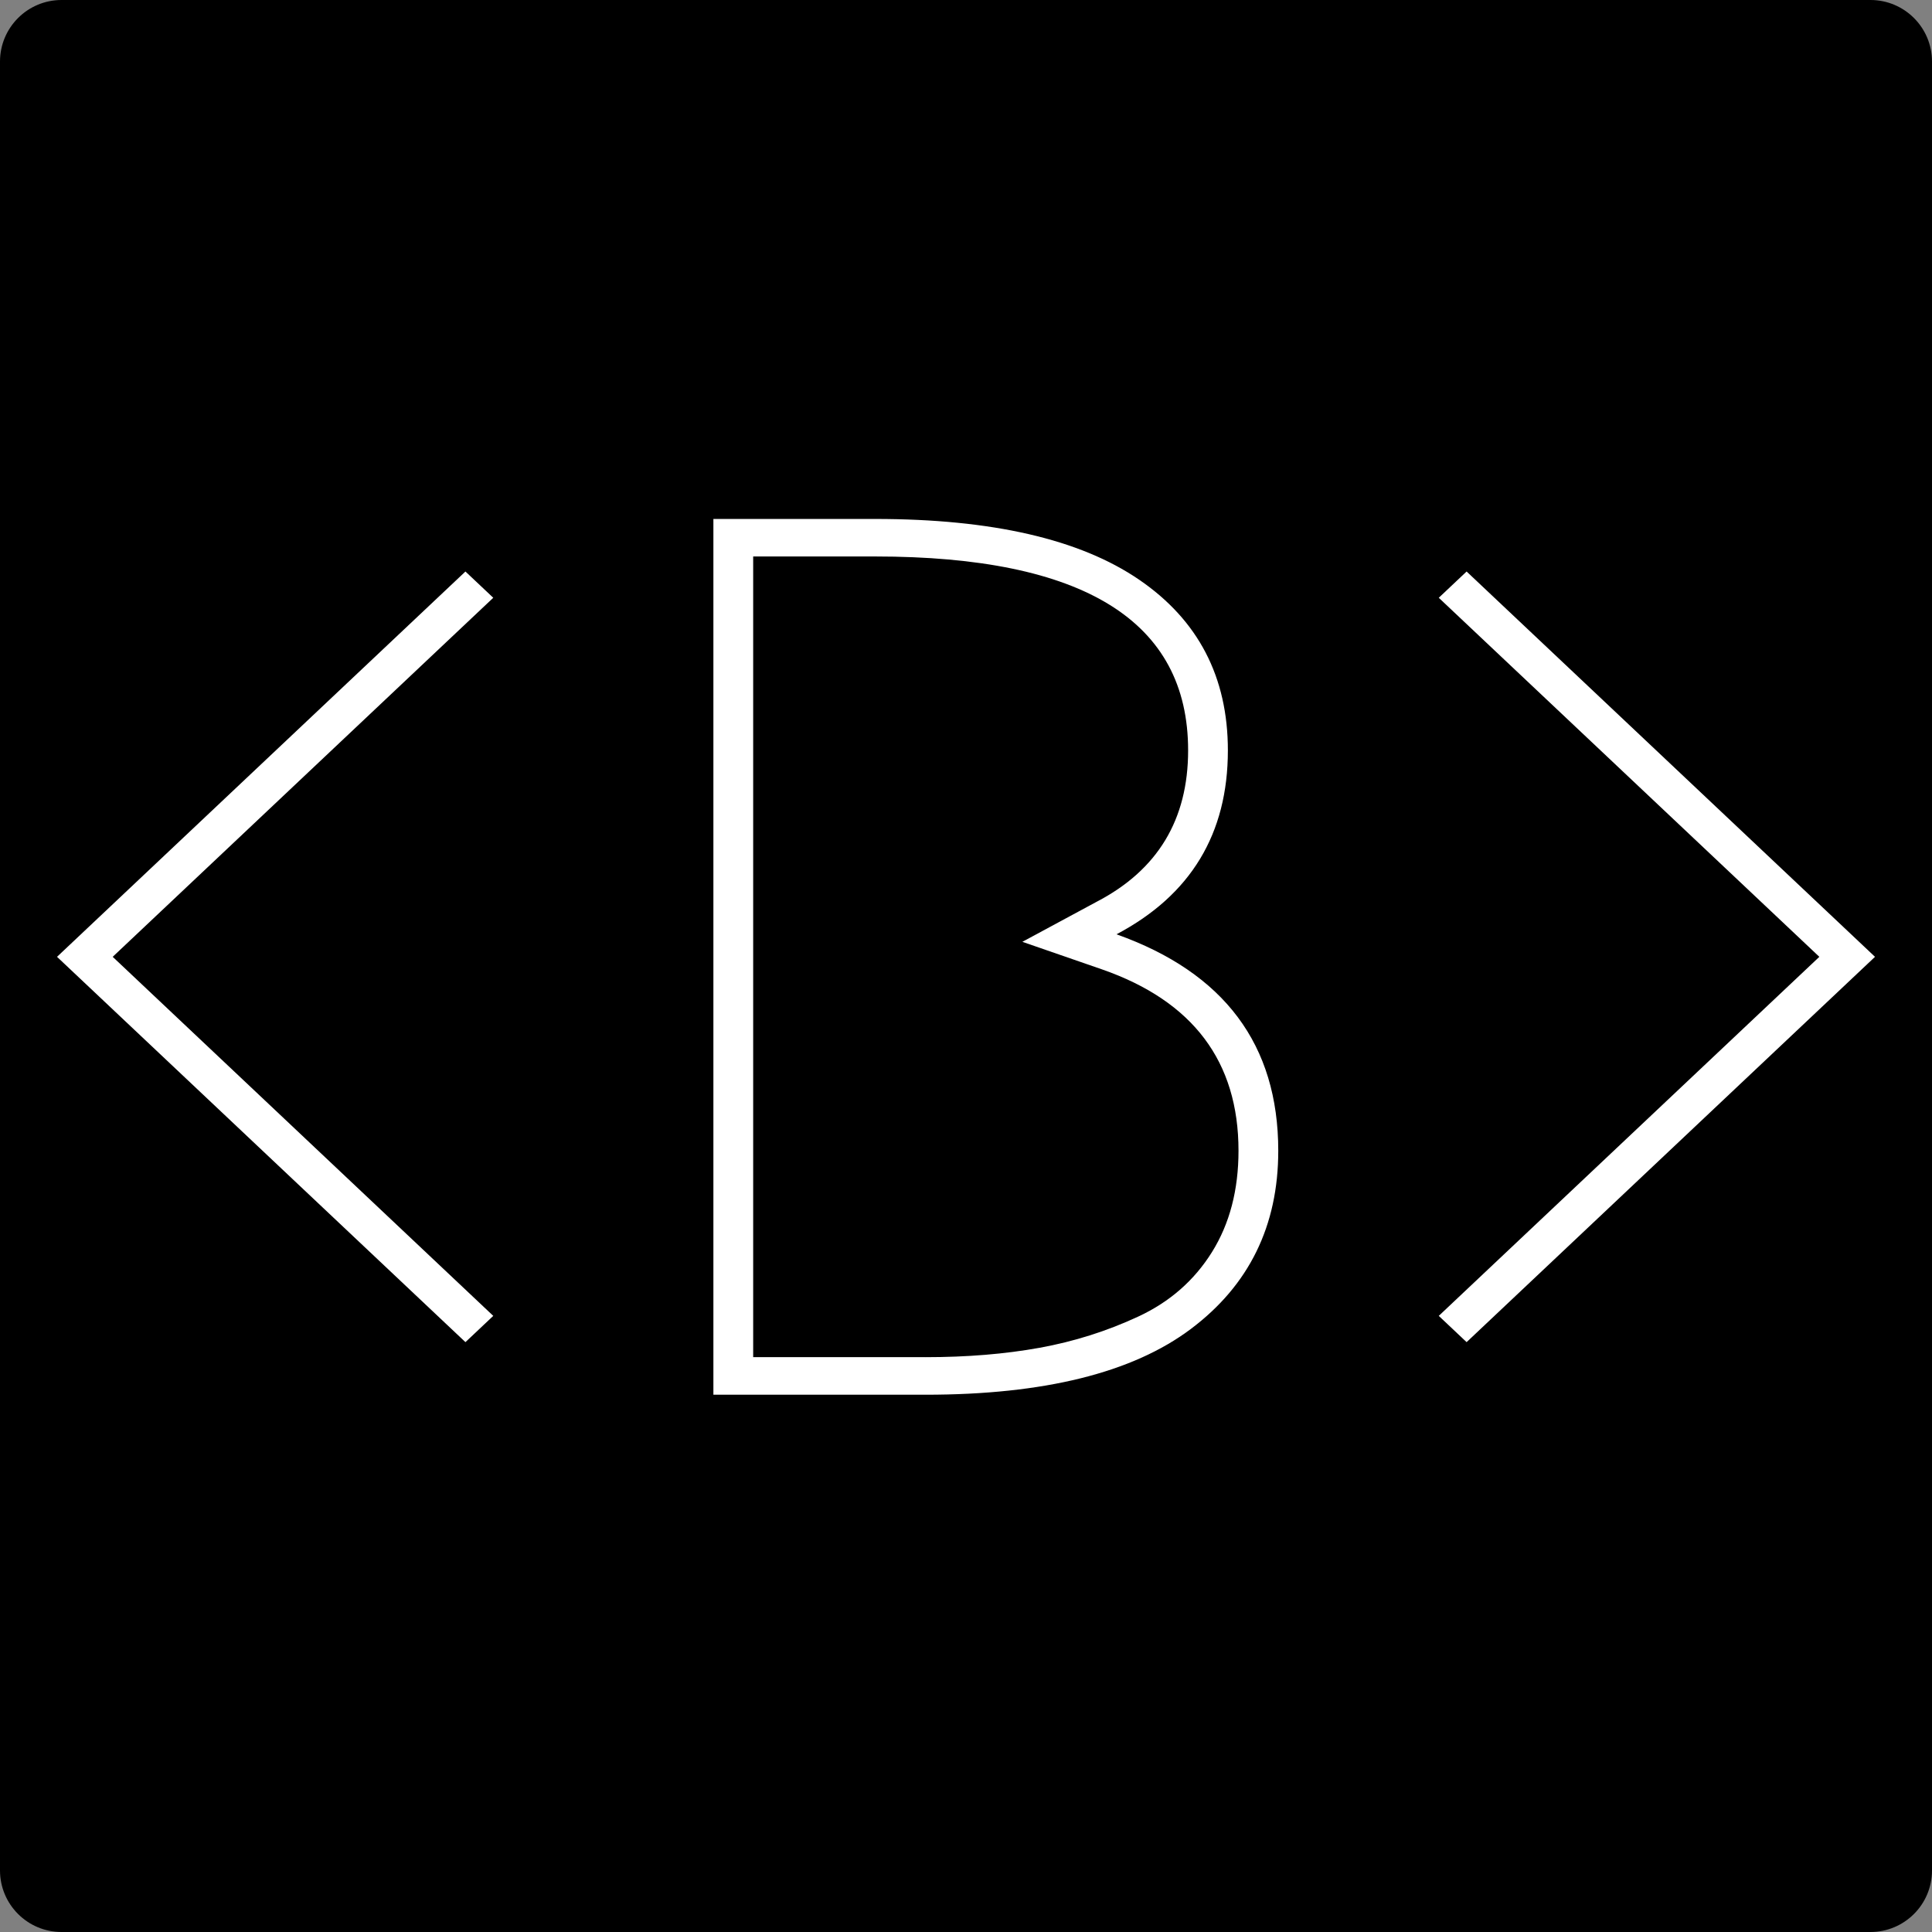 <?xml version="1.0" encoding="UTF-8"?>
<svg id="uuid-3f94150d-1b2a-4a6d-b4fb-217978cd3138" data-name="Logo" xmlns="http://www.w3.org/2000/svg" viewBox="0 0 640 640">
  <rect x="0" y="0" width="640" height="640" fill="#808080" stroke="none"/>
  <defs>
    <style>
      .uuid-af27b33d-2b04-41c2-95a2-2953b56c14e9 {
        fill: #fff;
      }
    </style>
  </defs>
  <path id="uuid-18b3897a-1173-48f5-828f-c1ec88454701" data-name="Background" d="m619.61,0c11.26,0,20.39,9.13,20.39,20.39v599.22c0,11.27-9.14,20.39-20.39,20.39H20.39C9.14,640,0,630.87,0,619.61V20.39C0,9.13,9.14,0,20.39,0h599.22Z"/>
  <g id="uuid-949dc363-3033-4572-916e-a46a83429340" data-name="Text">
    <path class="uuid-af27b33d-2b04-41c2-95a2-2953b56c14e9" d="m18.89,316.96l135.29-127.64,9.22,8.7-126.07,118.94,126.07,118.94-9.22,8.7L18.89,316.96Z"/>
    <path class="uuid-af27b33d-2b04-41c2-95a2-2953b56c14e9" d="m306.6,462.01h-70.28V171.91h53.59c38.66,0,67.79,6.7,87.41,20.1,19.62,13.4,29.43,32.26,29.43,56.57,0,27.63-12.3,47.94-36.9,60.92,35.72,12.71,53.59,36.61,53.59,71.7,0,24.87-9.66,44.55-28.99,59.06-19.33,14.5-48.62,21.76-87.85,21.76Zm0-12.43c13.76,0,26.36-1.04,37.78-3.11,11.42-2.07,22.33-5.52,32.72-10.36,10.39-4.83,18.52-11.95,24.38-21.34,5.86-9.39,8.79-20.58,8.79-33.57,0-29.56-15.09-49.59-45.24-60.09l-26.36-9.12,24.6-13.26c20.21-10.5,30.31-27.21,30.31-50.15,0-42.82-34.56-64.24-103.67-64.24h-40.41v265.23h57.1Z"/>
    <path class="uuid-af27b33d-2b04-41c2-95a2-2953b56c14e9" d="m621.12,316.96l-135.29,127.64-9.22-8.7,126.07-118.94-126.07-118.94,9.22-8.7,135.29,127.64Z"/>
  </g>
</svg>